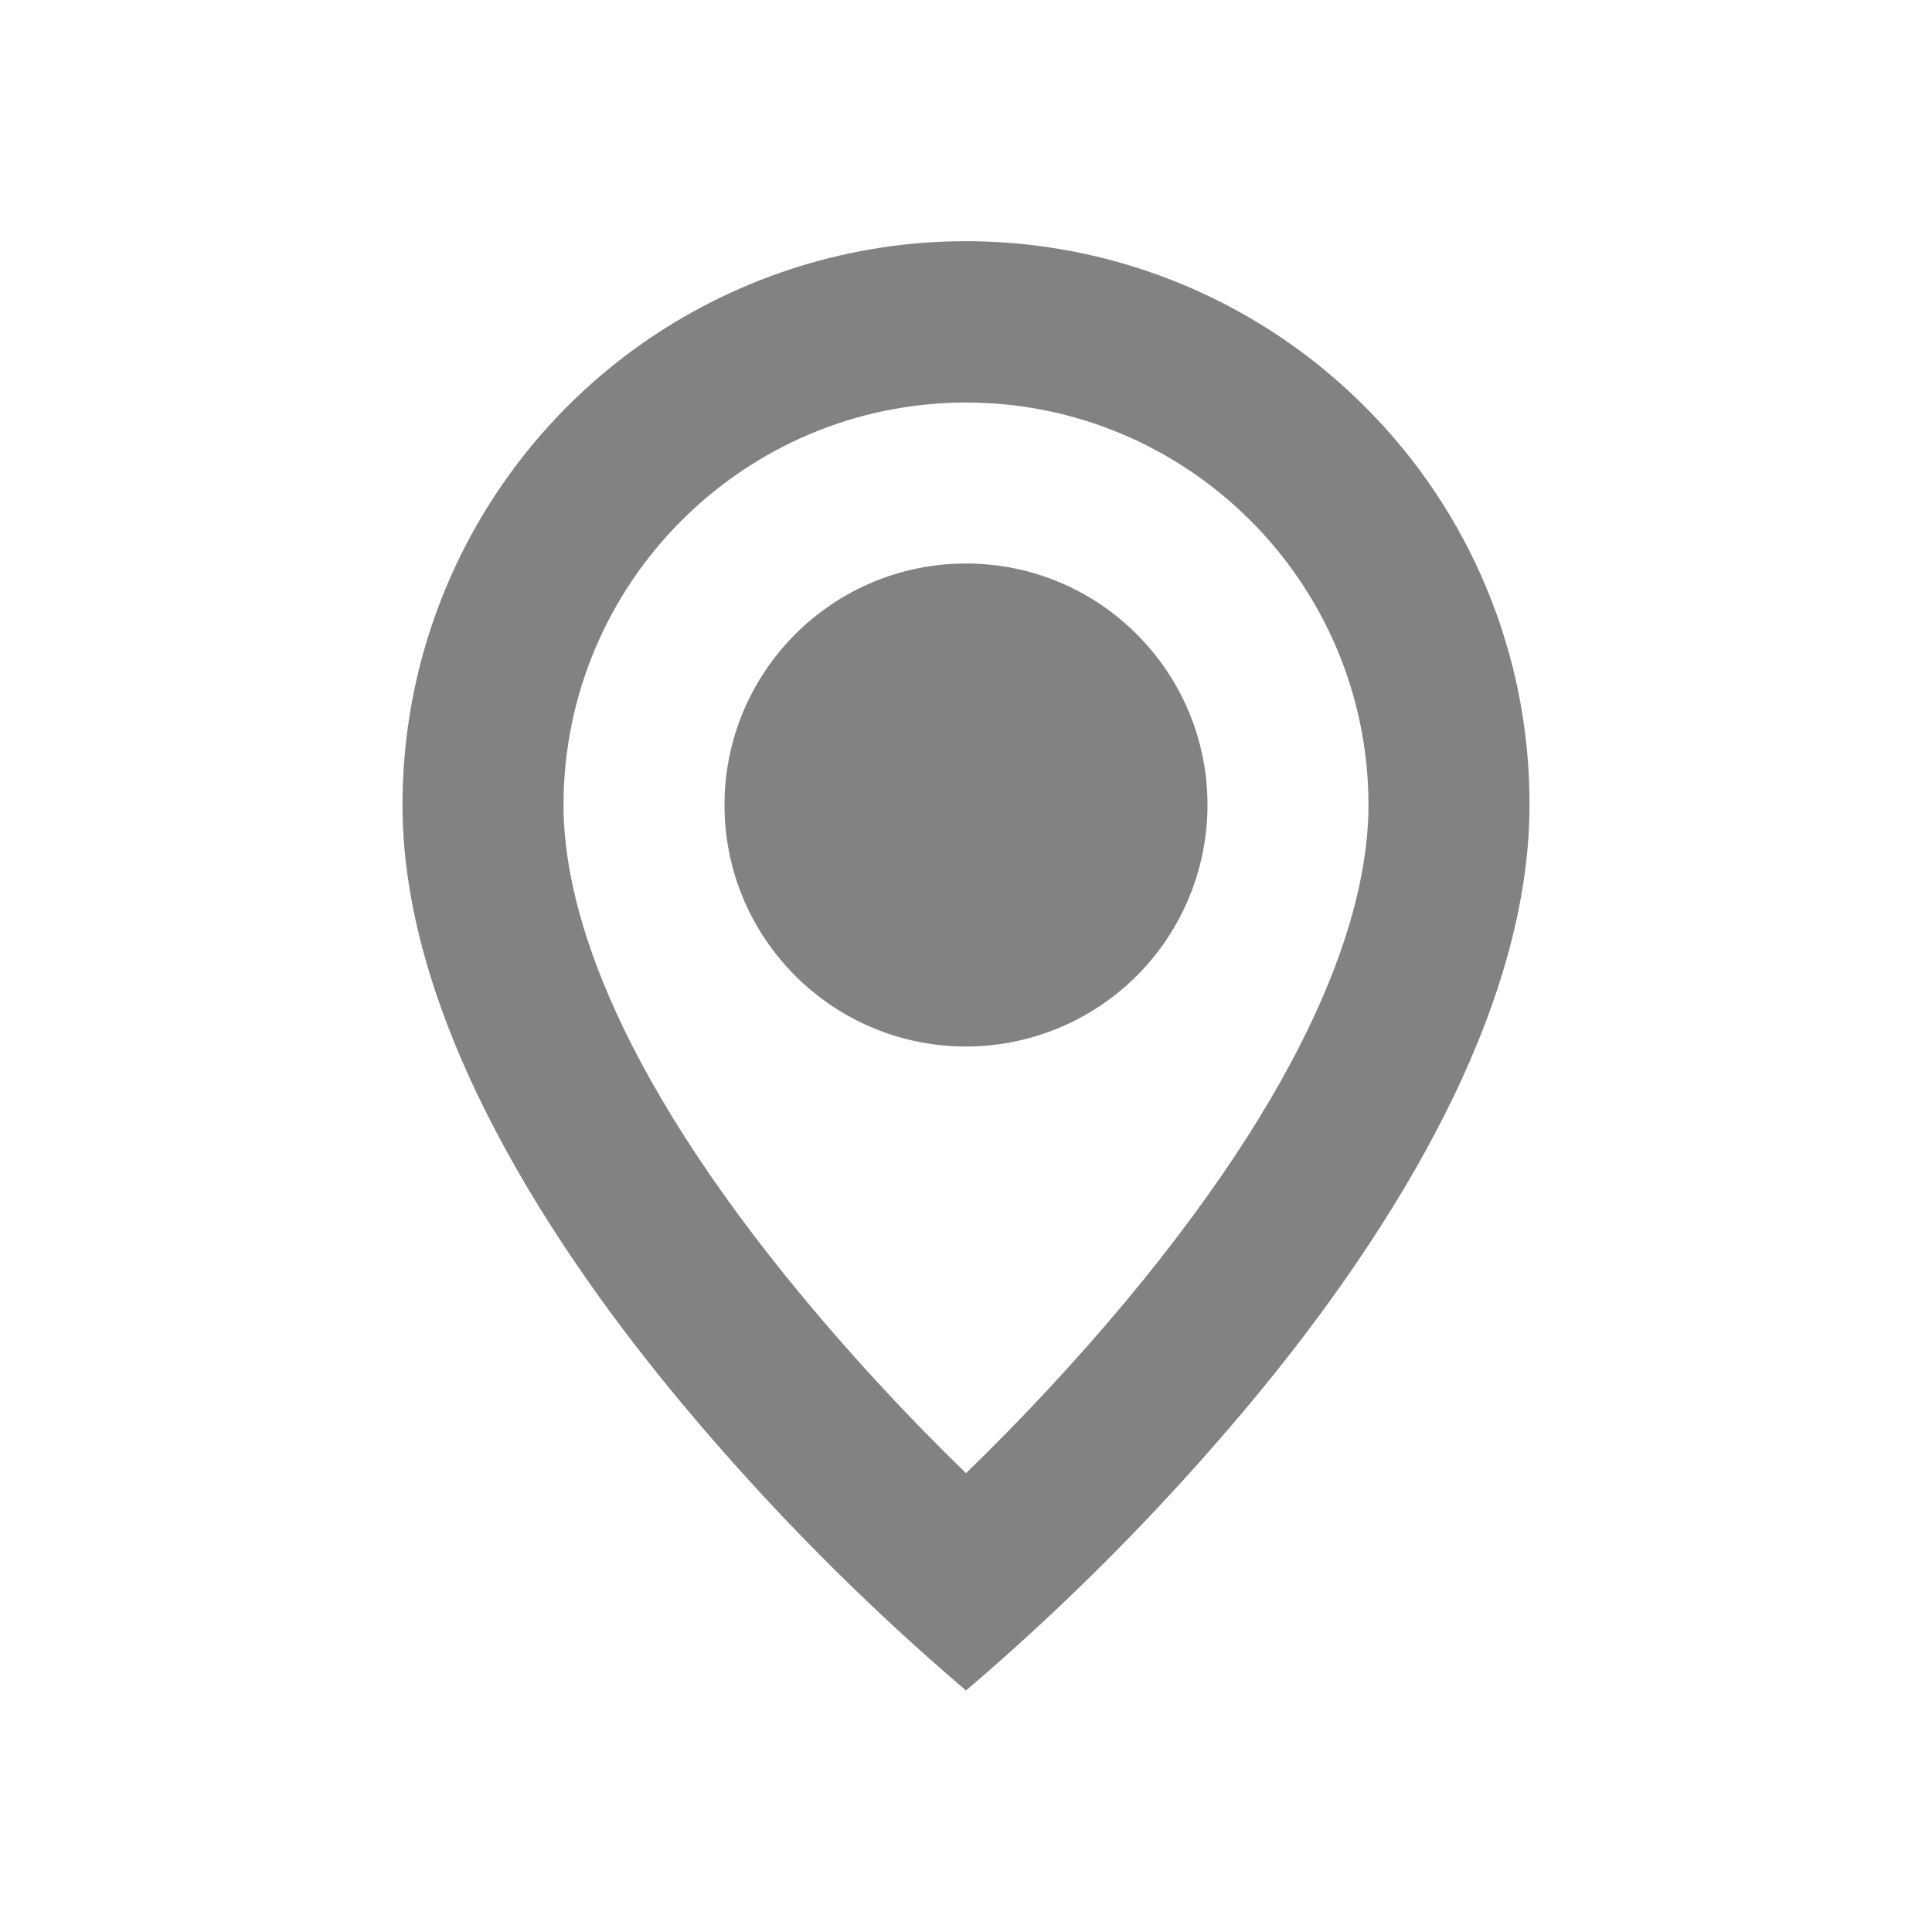 <?xml version="1.0" encoding="UTF-8"?> <svg xmlns="http://www.w3.org/2000/svg" width="33" height="33" viewBox="0 0 33 33" fill="none"> <path d="M16.5 28.875C14.763 27.394 13.153 25.77 11.688 24.02C9.488 21.392 6.875 17.479 6.875 13.75C6.873 9.855 9.218 6.343 12.816 4.853C16.415 3.362 20.556 4.187 23.309 6.942C25.119 8.744 26.133 11.196 26.125 13.75C26.125 17.479 23.512 21.392 21.312 24.02C19.846 25.77 18.237 27.394 16.5 28.875ZM16.5 6.875C12.705 6.88 9.63 9.955 9.625 13.75C9.625 15.353 10.35 18.129 13.798 22.256C14.648 23.271 15.55 24.241 16.5 25.163C17.45 24.242 18.352 23.273 19.203 22.26C22.65 18.128 23.375 15.352 23.375 13.75C23.37 9.955 20.295 6.88 16.5 6.875ZM16.5 17.875C14.222 17.875 12.375 16.028 12.375 13.75C12.375 11.472 14.222 9.625 16.5 9.625C18.778 9.625 20.625 11.472 20.625 13.75C20.625 14.844 20.19 15.893 19.417 16.667C18.643 17.44 17.594 17.875 16.5 17.875Z" fill="#828282"></path> </svg> 